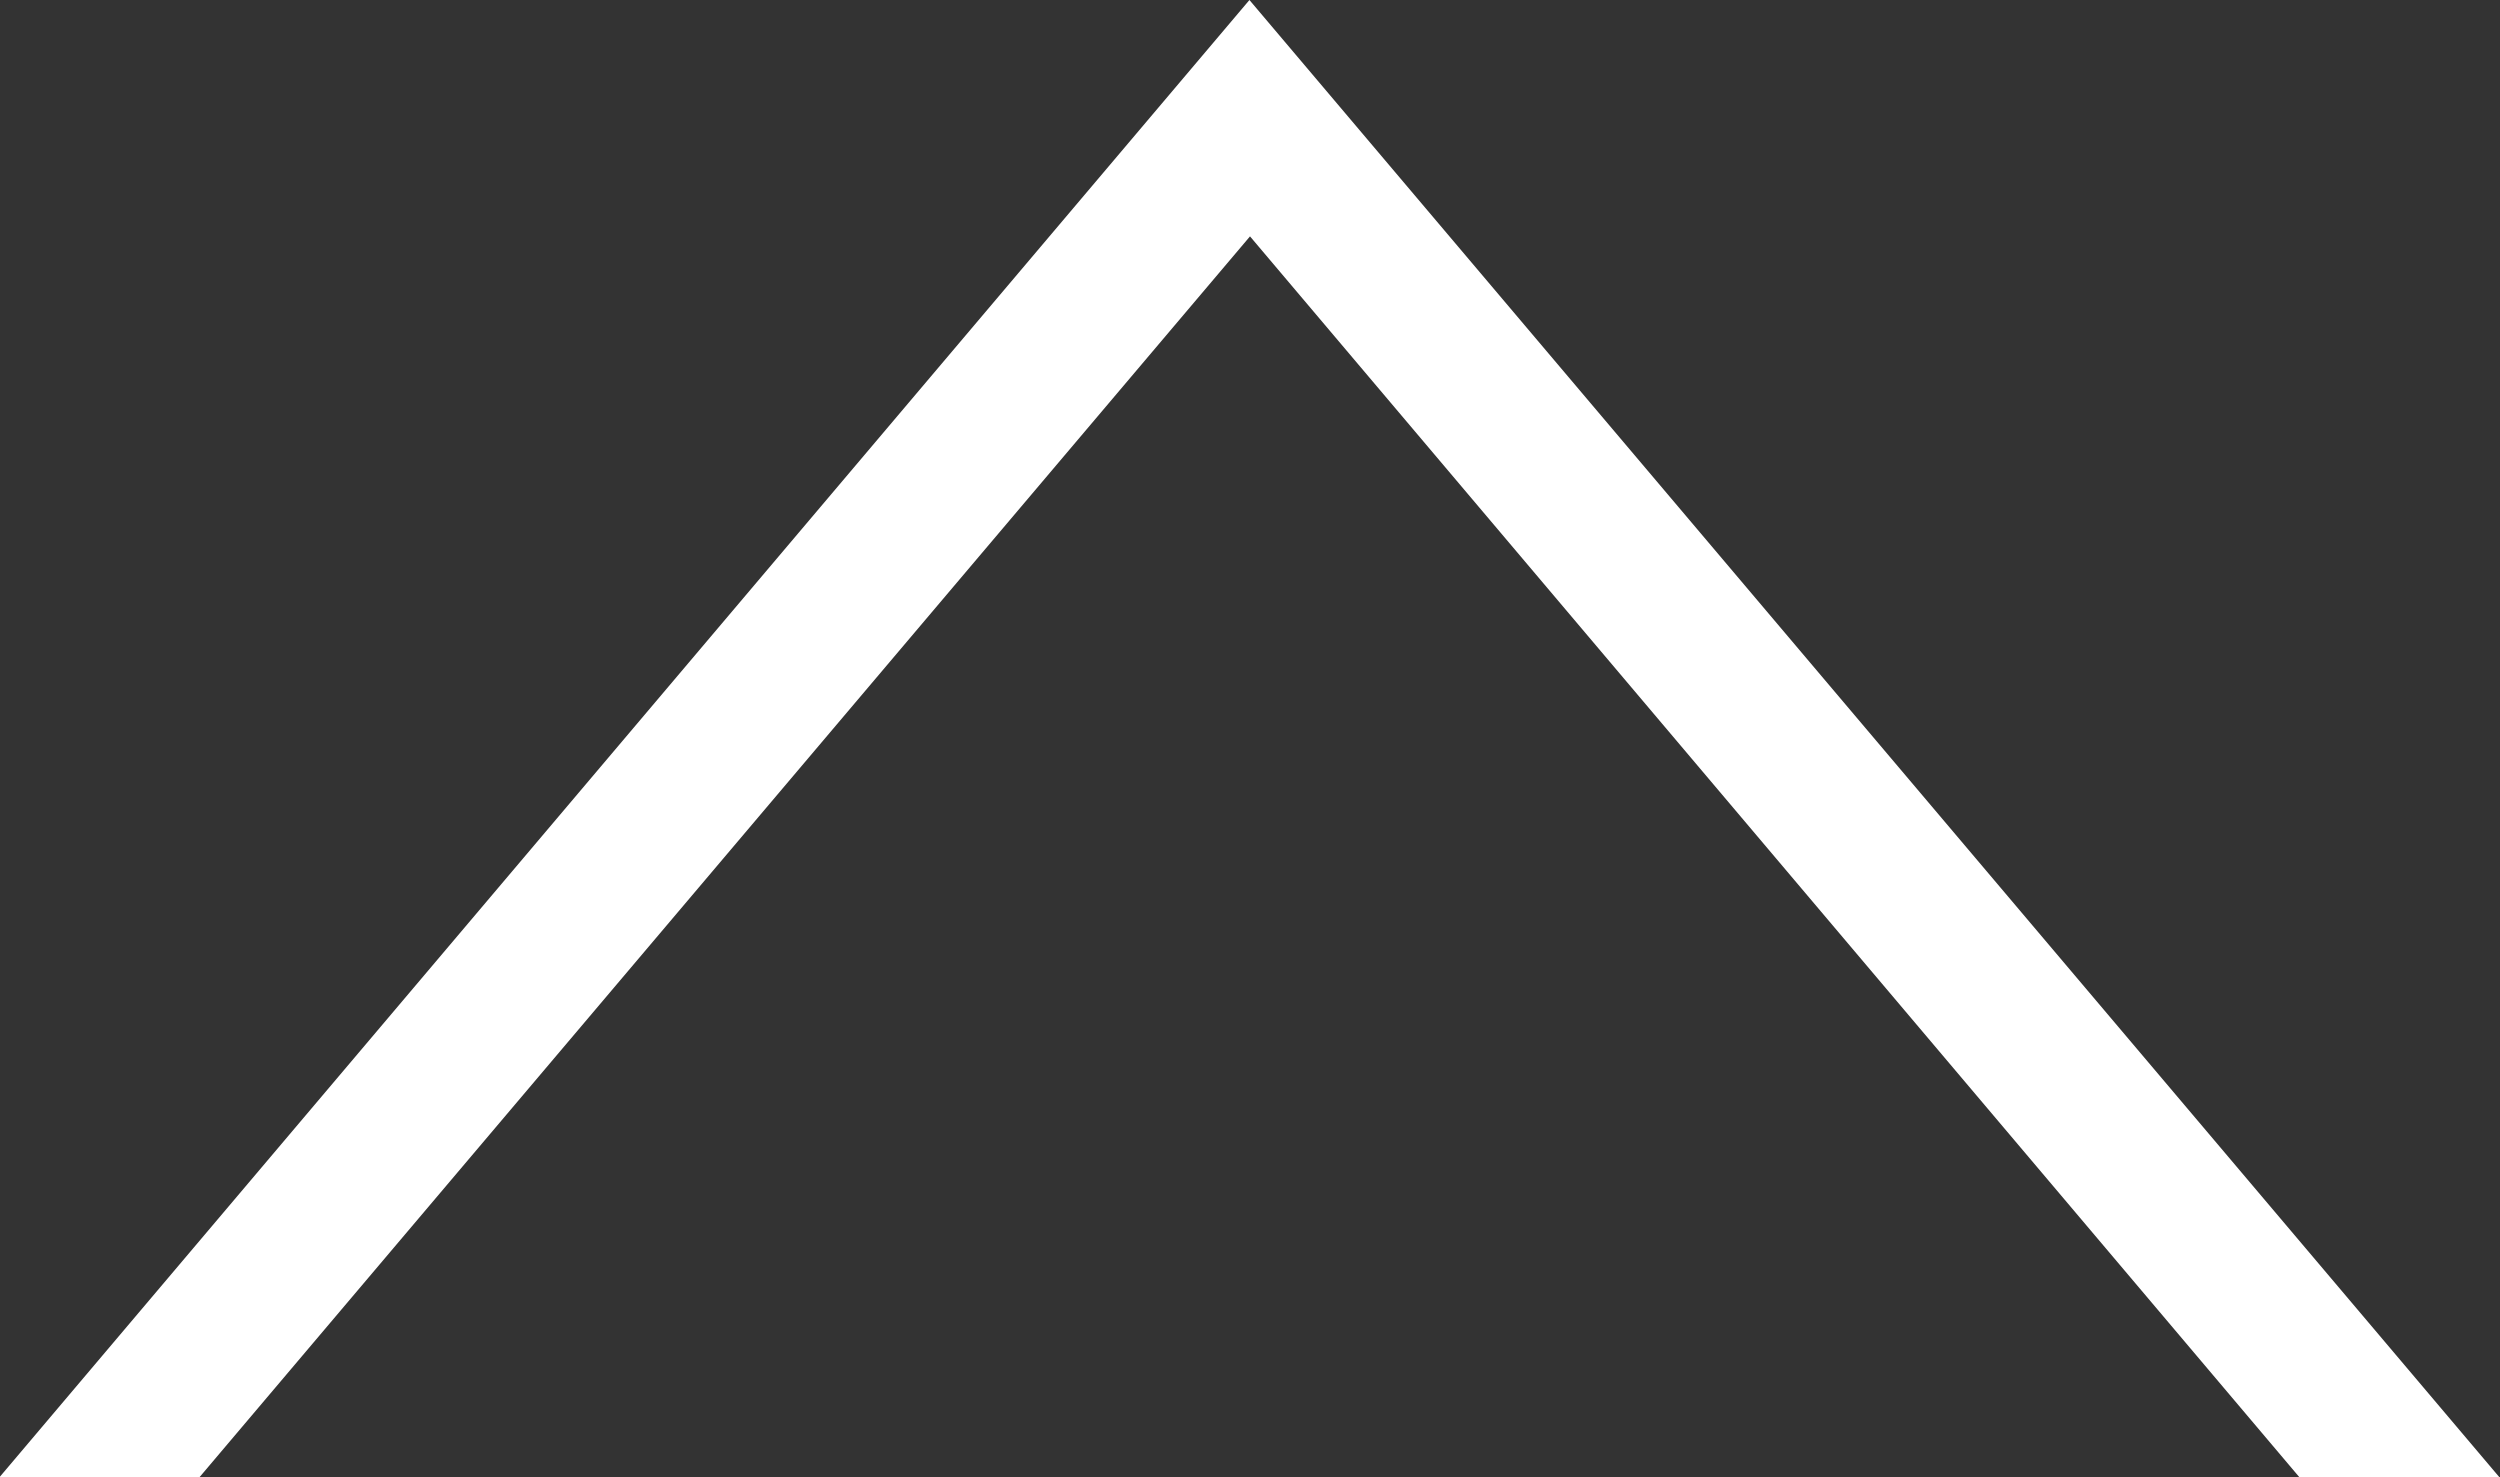<svg xmlns="http://www.w3.org/2000/svg" width="22" height="13" viewBox="0 0 22 13">
  <rect x="0" y="0" width="22" height="13" fill="#333333" stroke="none"/>
  <path id="Path_891" data-name="Path 891" d="M1219.765,853.08,1229,864h1.76l-11-13-11,13h1.76Z" transform="translate(-1208.765 -851)" fill="#fff"/>
</svg>
